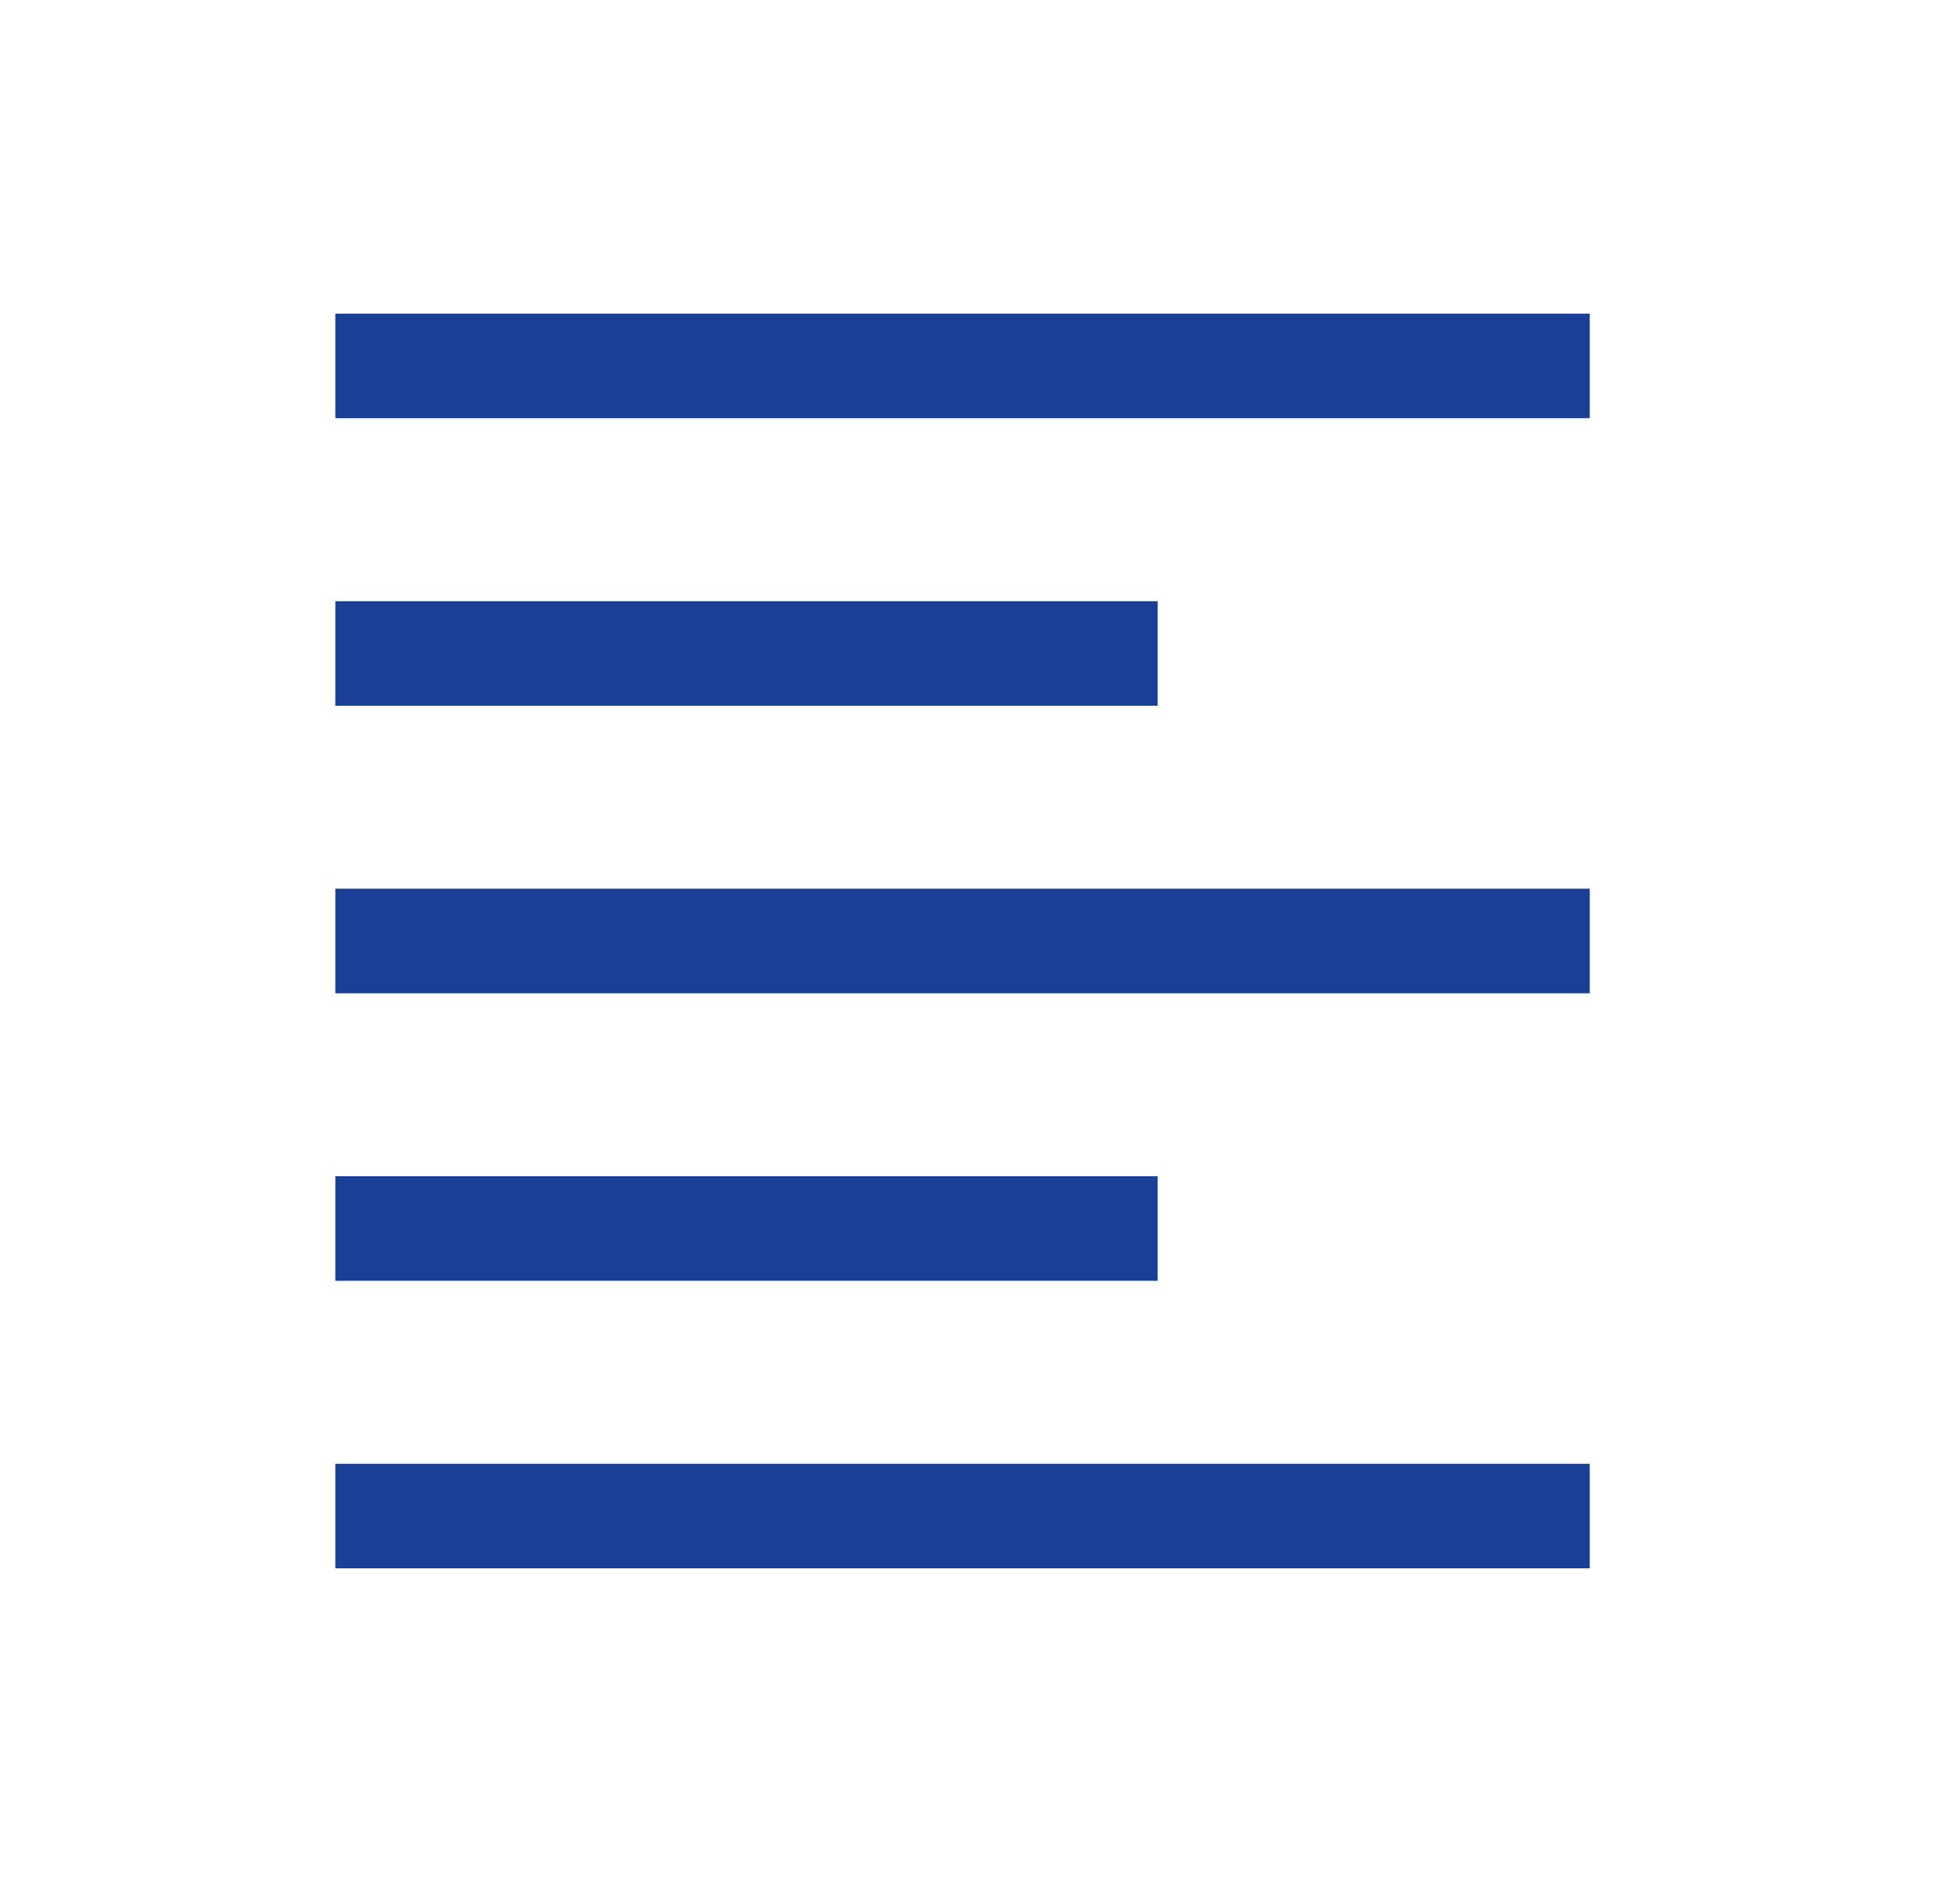 <svg width="25" height="24" viewBox="0 0 25 24" fill="none" xmlns="http://www.w3.org/2000/svg">
<path d="M4.277 20V18.667H20.277V20H4.277ZM4.277 16.333V15H14.766V16.333H4.277ZM4.277 12.667V11.333H20.277V12.667H4.277ZM4.277 9V7.667H14.766V9H4.277ZM4.277 5.333V4H20.277V5.333H4.277Z" fill="#194096"/>
</svg>
